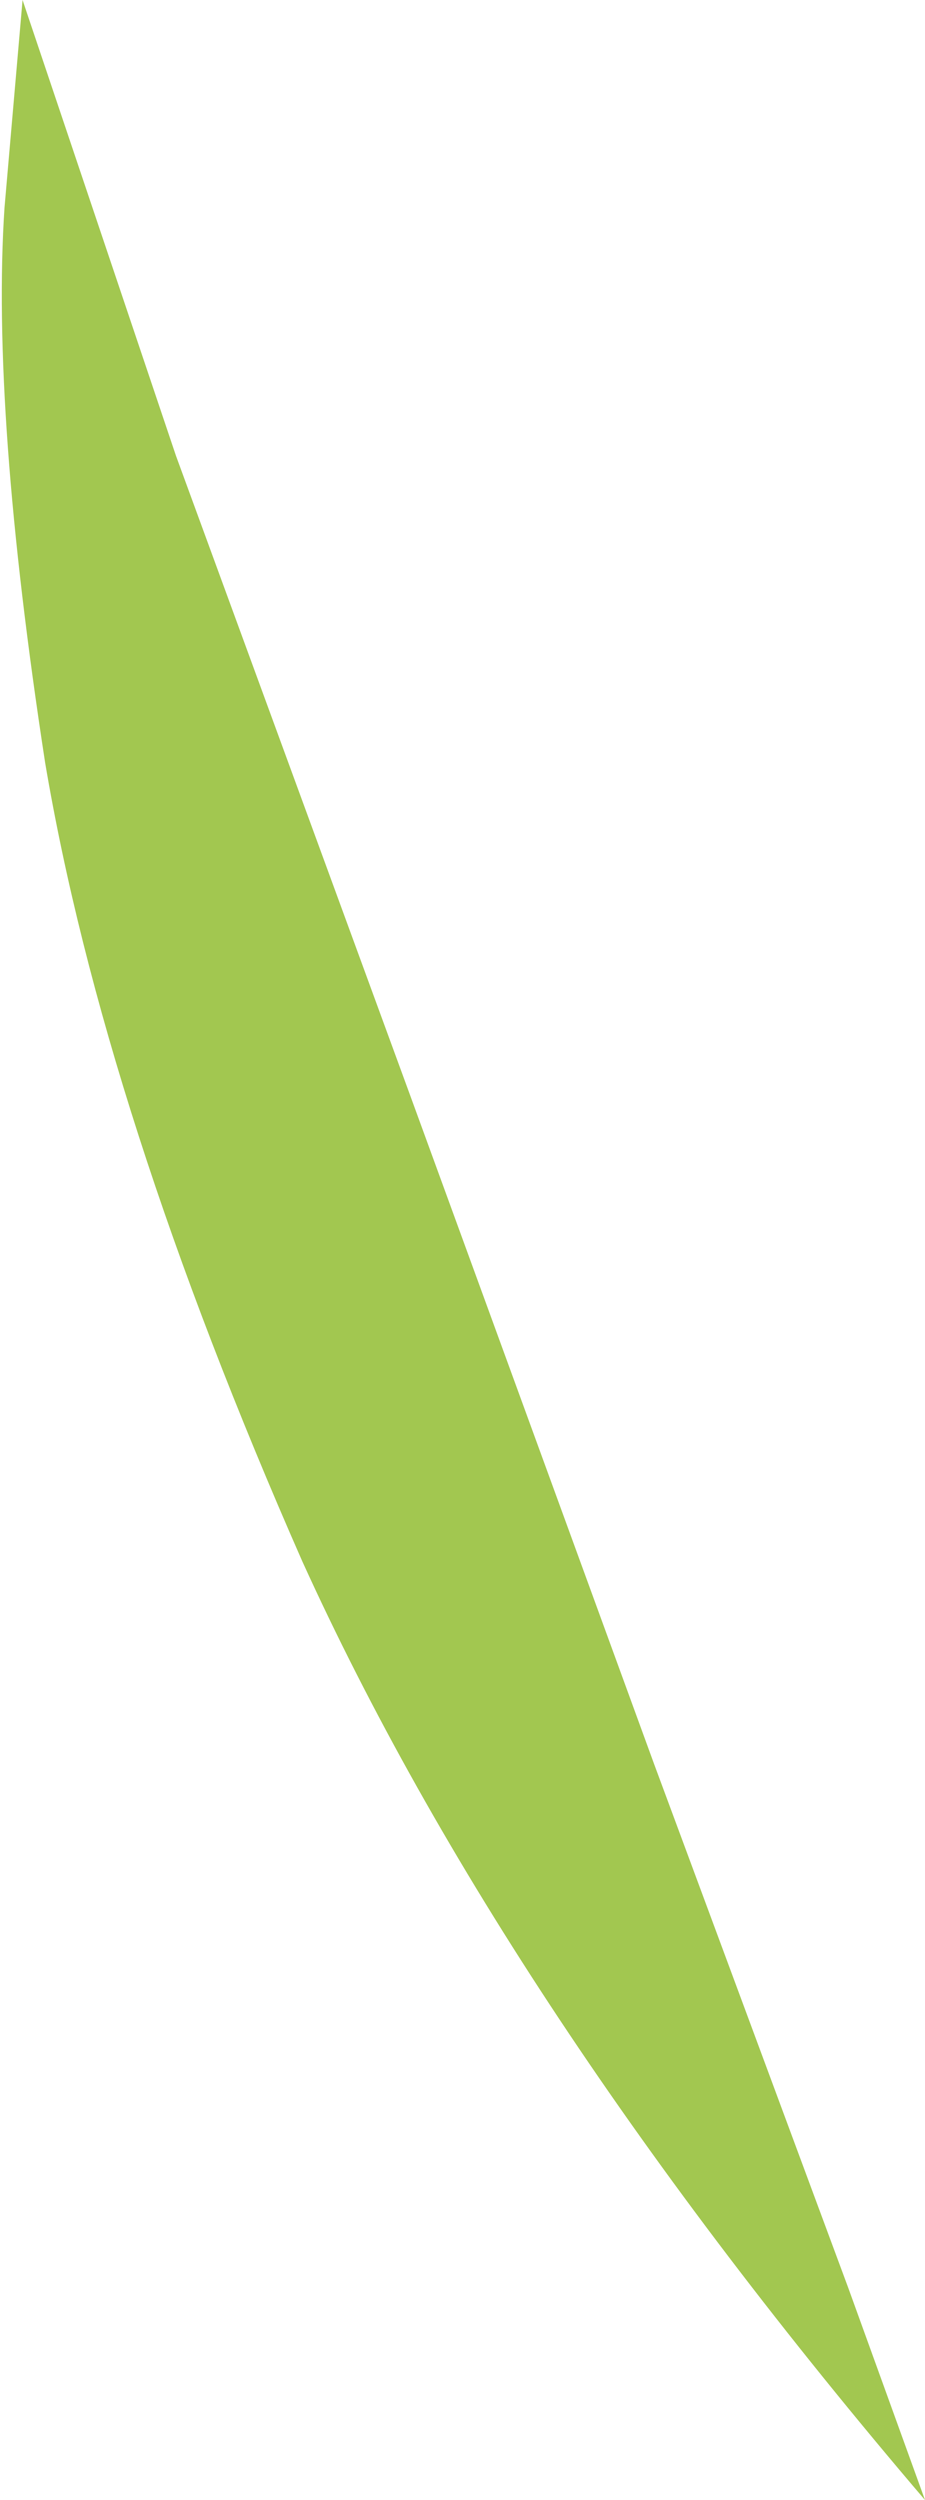 <?xml version="1.0" encoding="UTF-8" standalone="no"?>
<svg xmlns:xlink="http://www.w3.org/1999/xlink" height="27.7px" width="10.25px" xmlns="http://www.w3.org/2000/svg">
  <g transform="matrix(1.0, 0.0, 0.0, 1.0, 0.25, 0.0)">
    <path d="M10.0 27.7 Q5.35 22.25 3.1 17.3 0.9 12.3 0.25 8.45 -0.35 4.55 -0.2 2.3 L0.0 0.0 1.7 5.05 4.3 12.15 7.0 19.55 9.15 25.35 10.0 27.7" fill="#a2c750" fill-rule="evenodd" stroke="none"/>
  </g>
</svg>
